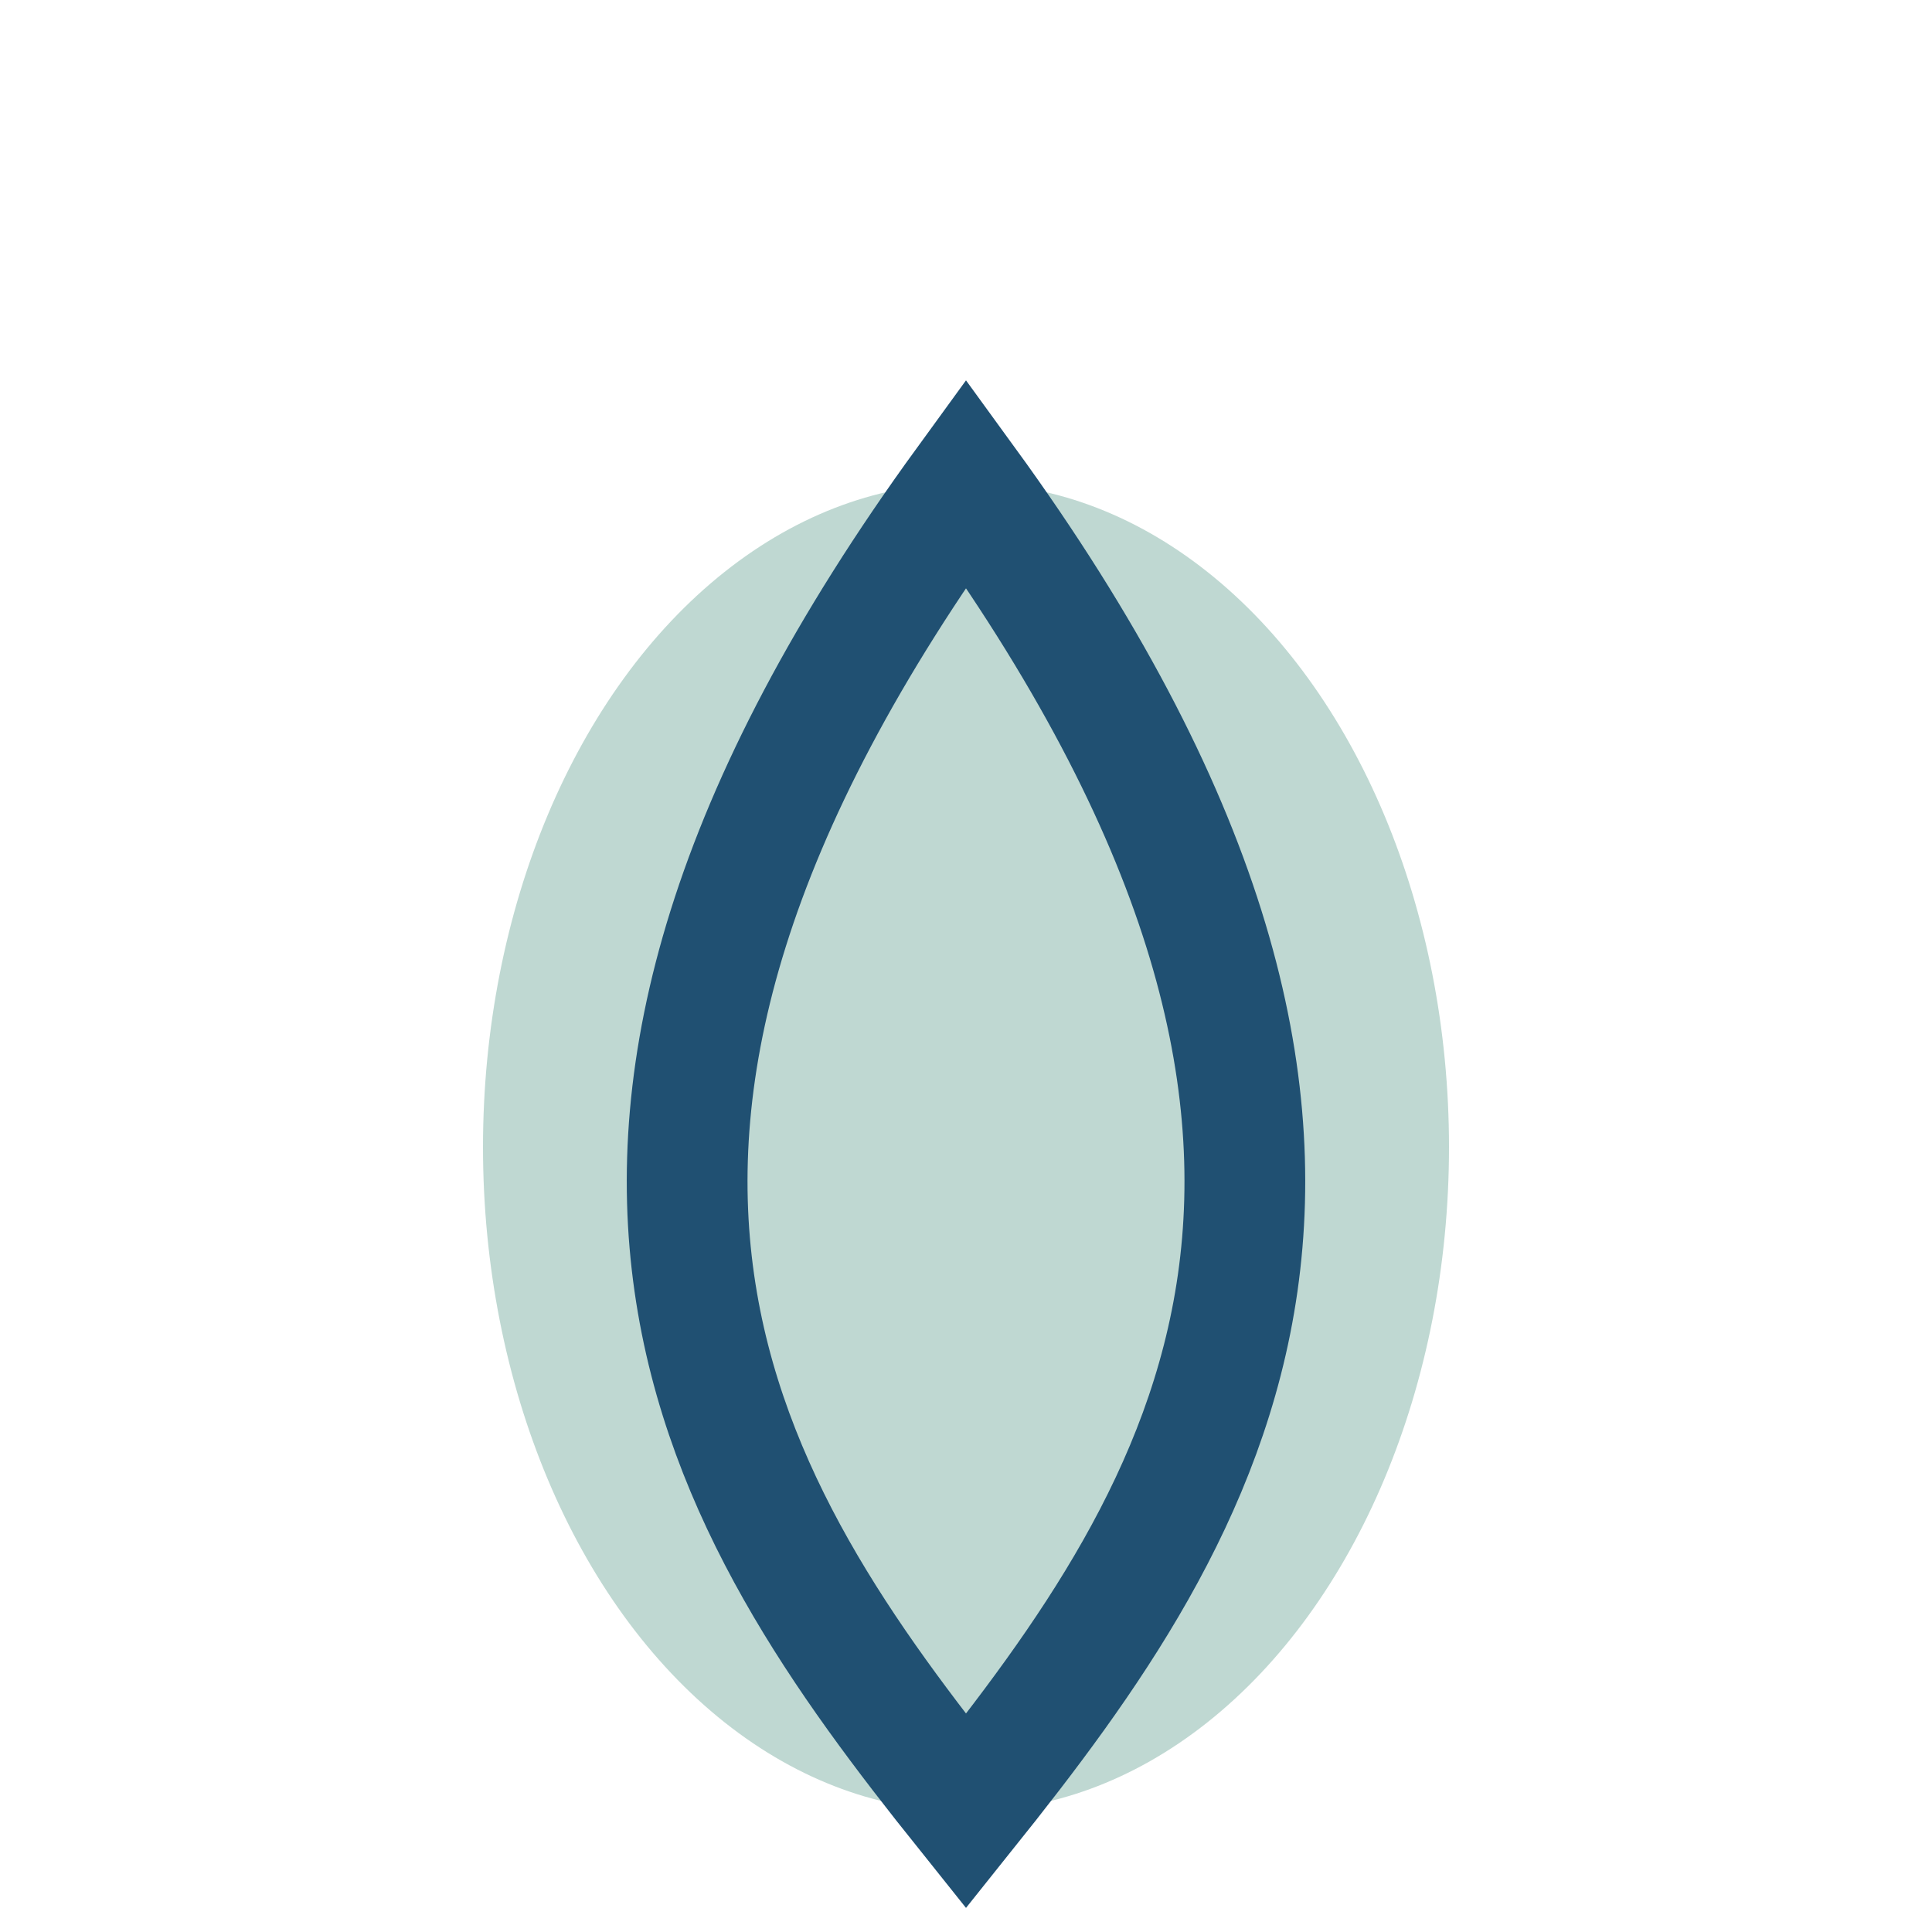 <?xml version="1.0" encoding="UTF-8"?>
<svg xmlns="http://www.w3.org/2000/svg" width="32" height="32" viewBox="0 0 32 32"><ellipse cx="16" cy="19" rx="8" ry="11" fill="#BFD8D2"/><path d="M16 30c-4-5-8-11 0-22 8 11 4 17 0 22z" fill="none" stroke="#205072" stroke-width="2"/></svg>